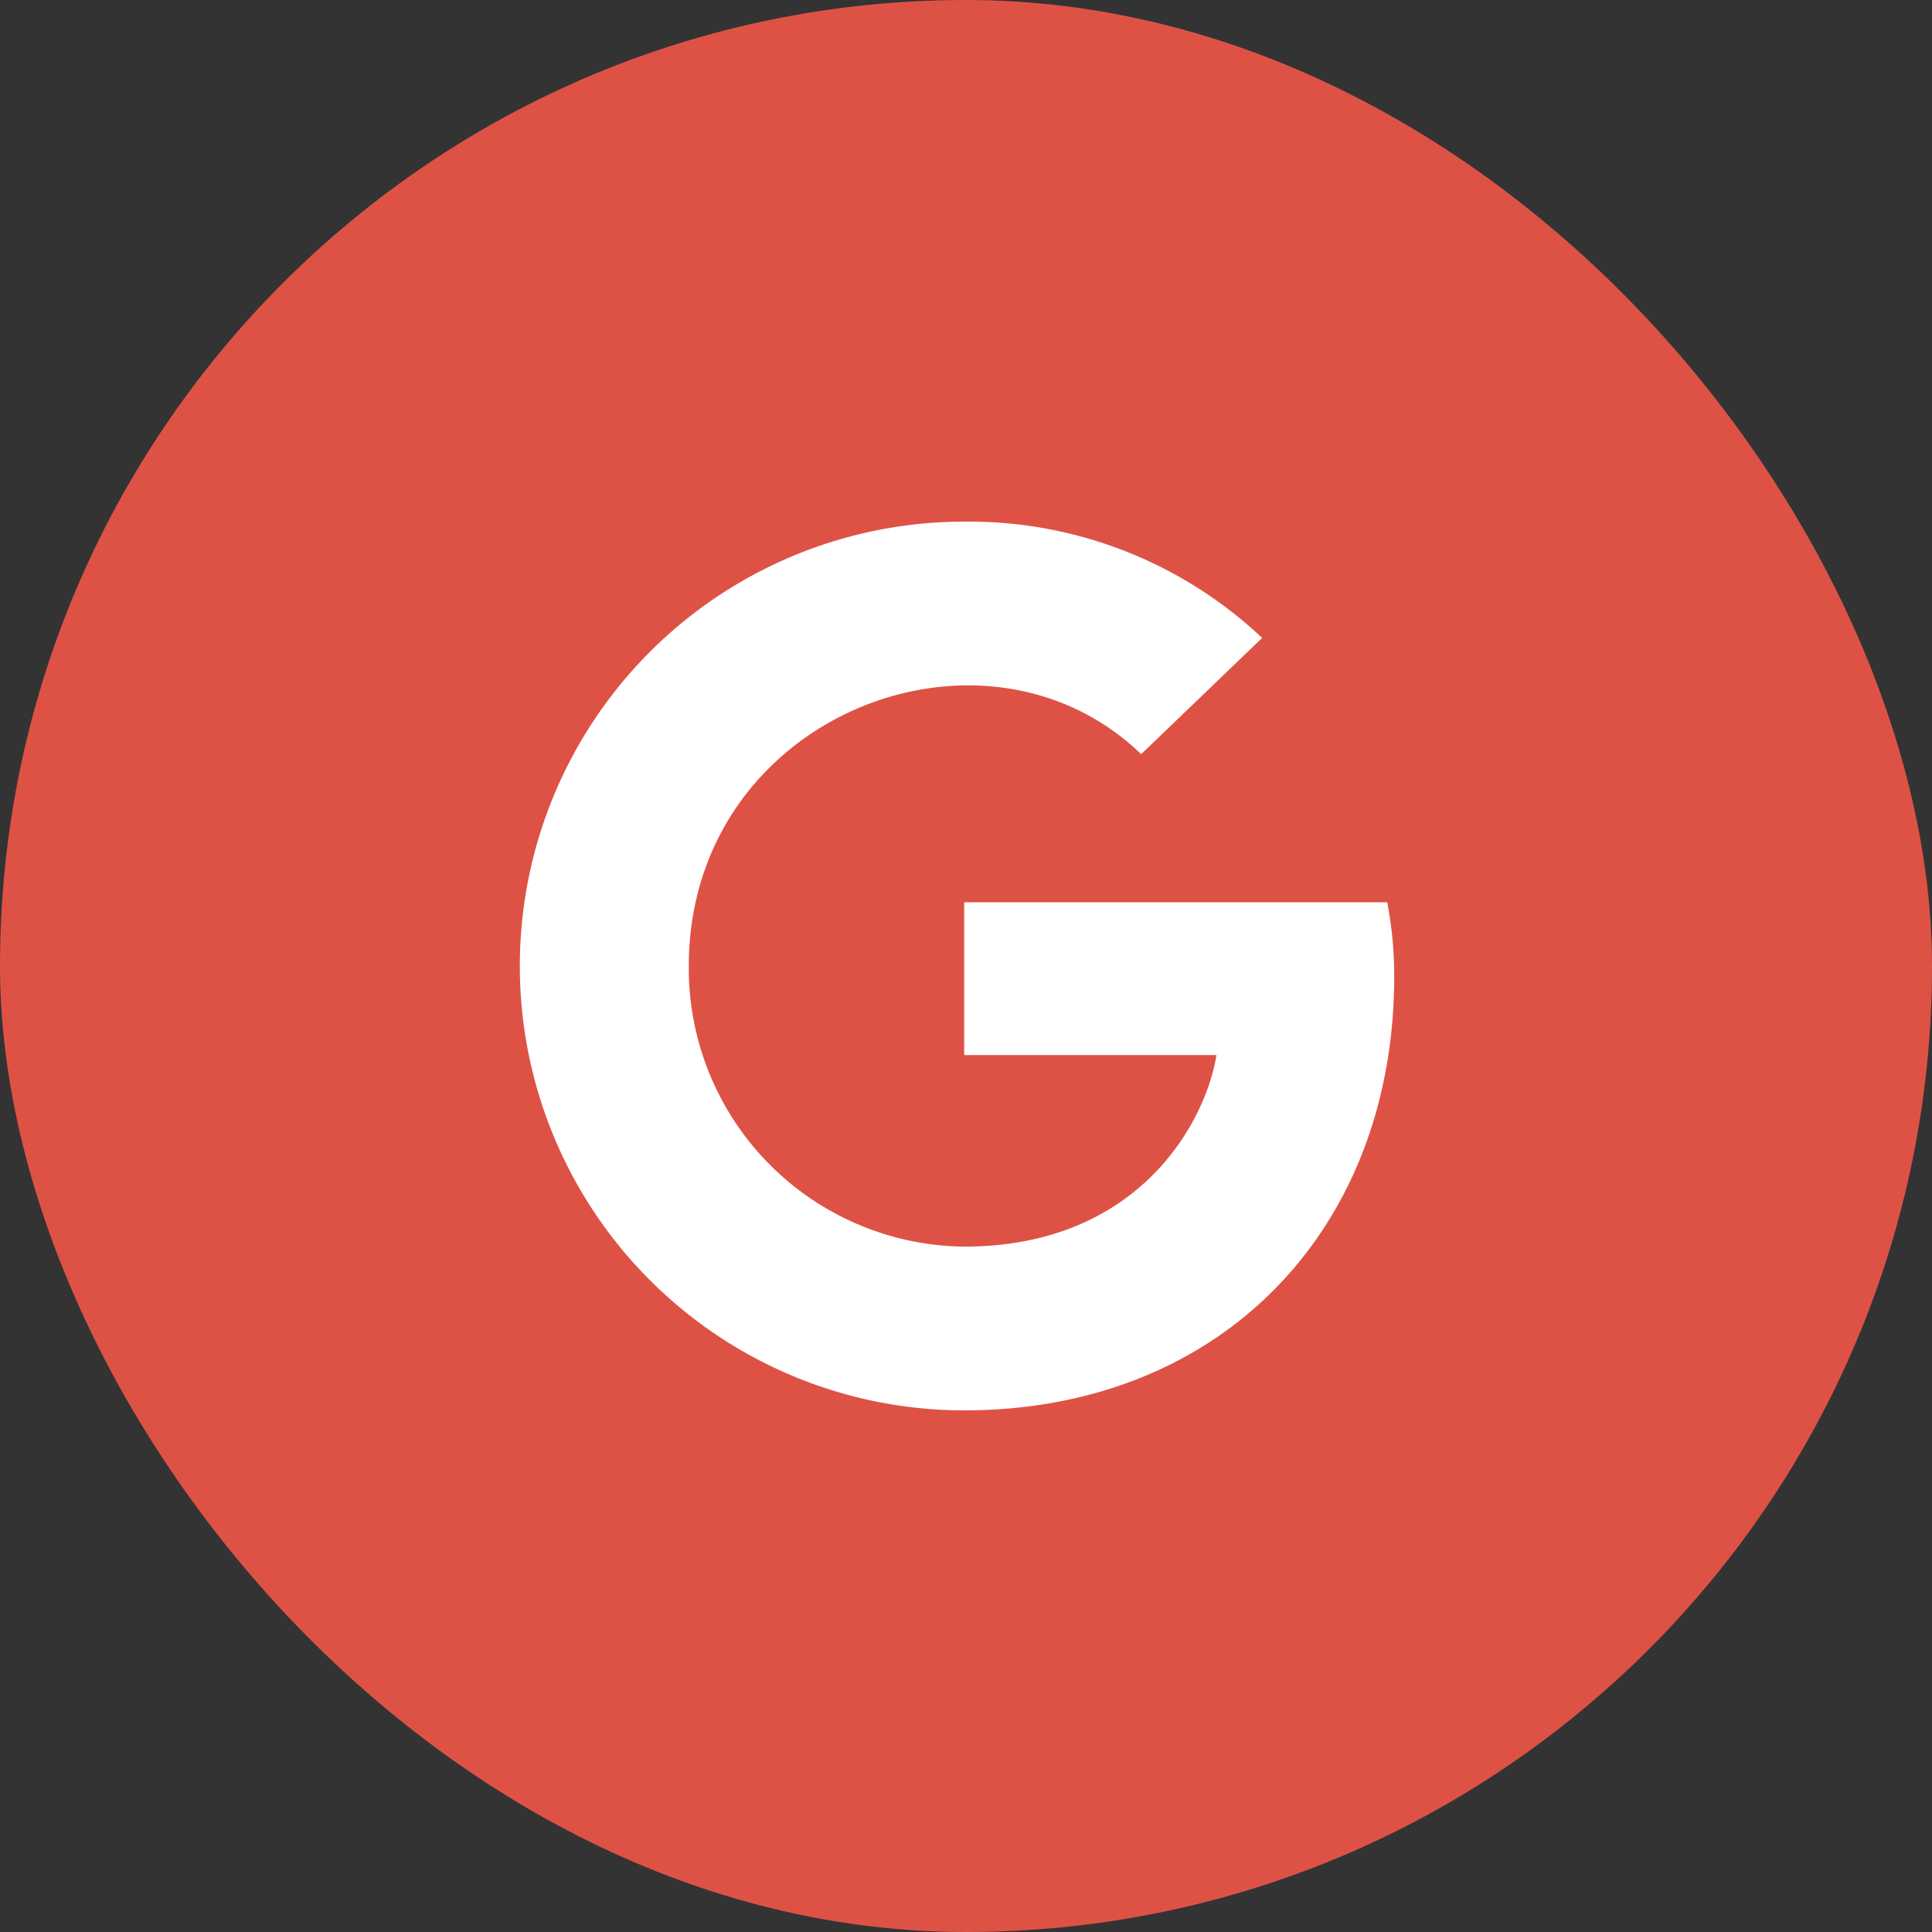 <svg xmlns="http://www.w3.org/2000/svg" width="50" height="50" viewBox="0 0 50 50">
  <rect x="0" y="0" width="50" height="50" fill="#333333" stroke="none"/>
  <g id="btn_google" style="isolation: isolate">
    <rect id="Rectangle_902" data-name="Rectangle 902" width="50" height="50" rx="25" fill="#de5246"/>
    <path id="Icon_google" d="M22.629,12.331c0,6.561-4.493,11.231-11.129,11.231a11.5,11.5,0,0,1,0-23,11.059,11.059,0,0,1,7.711,3.009l-3.13,3.009C11.987,2.631,4.373,5.6,4.373,12.063A7.2,7.2,0,0,0,11.5,19.324c4.554,0,6.26-3.265,6.529-4.957H11.5V10.412H22.448A10.081,10.081,0,0,1,22.629,12.331Z" transform="translate(13.453 12.938)" fill="#fff"/>
  </g>
</svg>

